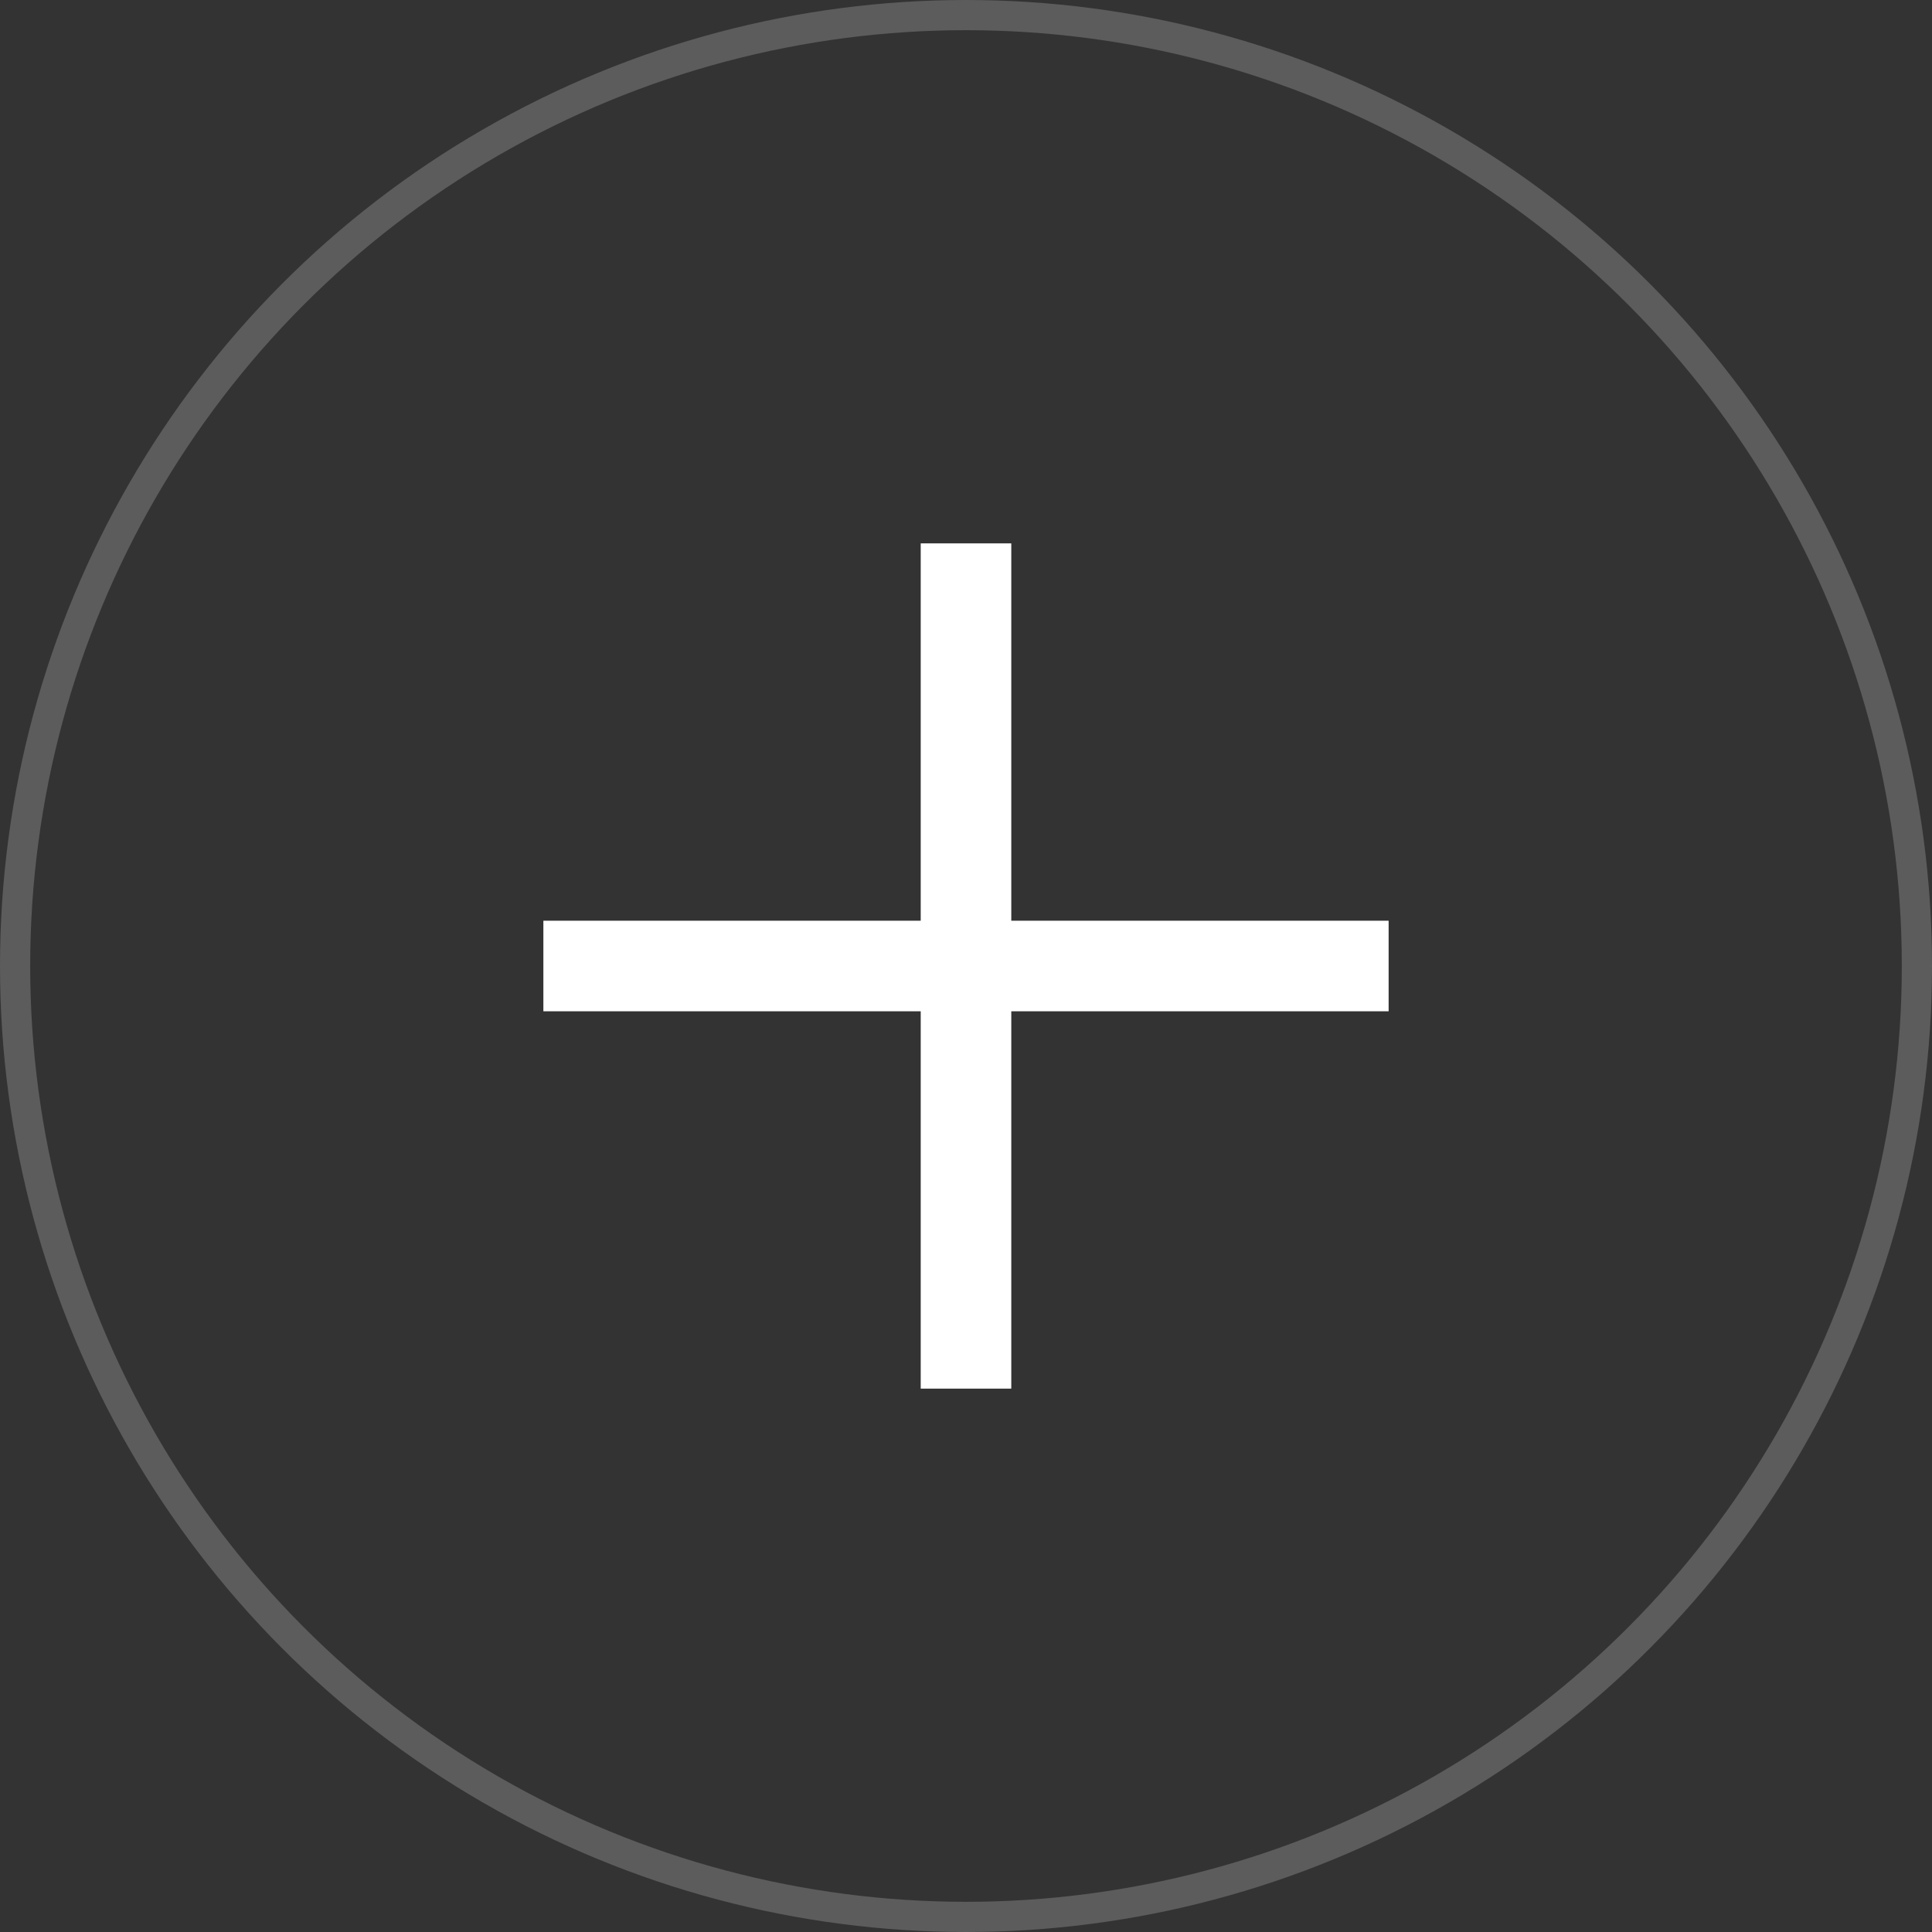 <svg width="64" height="64" viewBox="0 0 64 64" fill="none" xmlns="http://www.w3.org/2000/svg">
<rect x="0" y="0" width="64" height="64" fill="#333333" stroke="none"/>
<circle cx="32" cy="32" r="31.5" stroke="#fff" stroke-opacity="0.2"/>
<path d="M18 32H46M32 18L32 46" stroke="#fff" stroke-width="3"/>
</svg>

